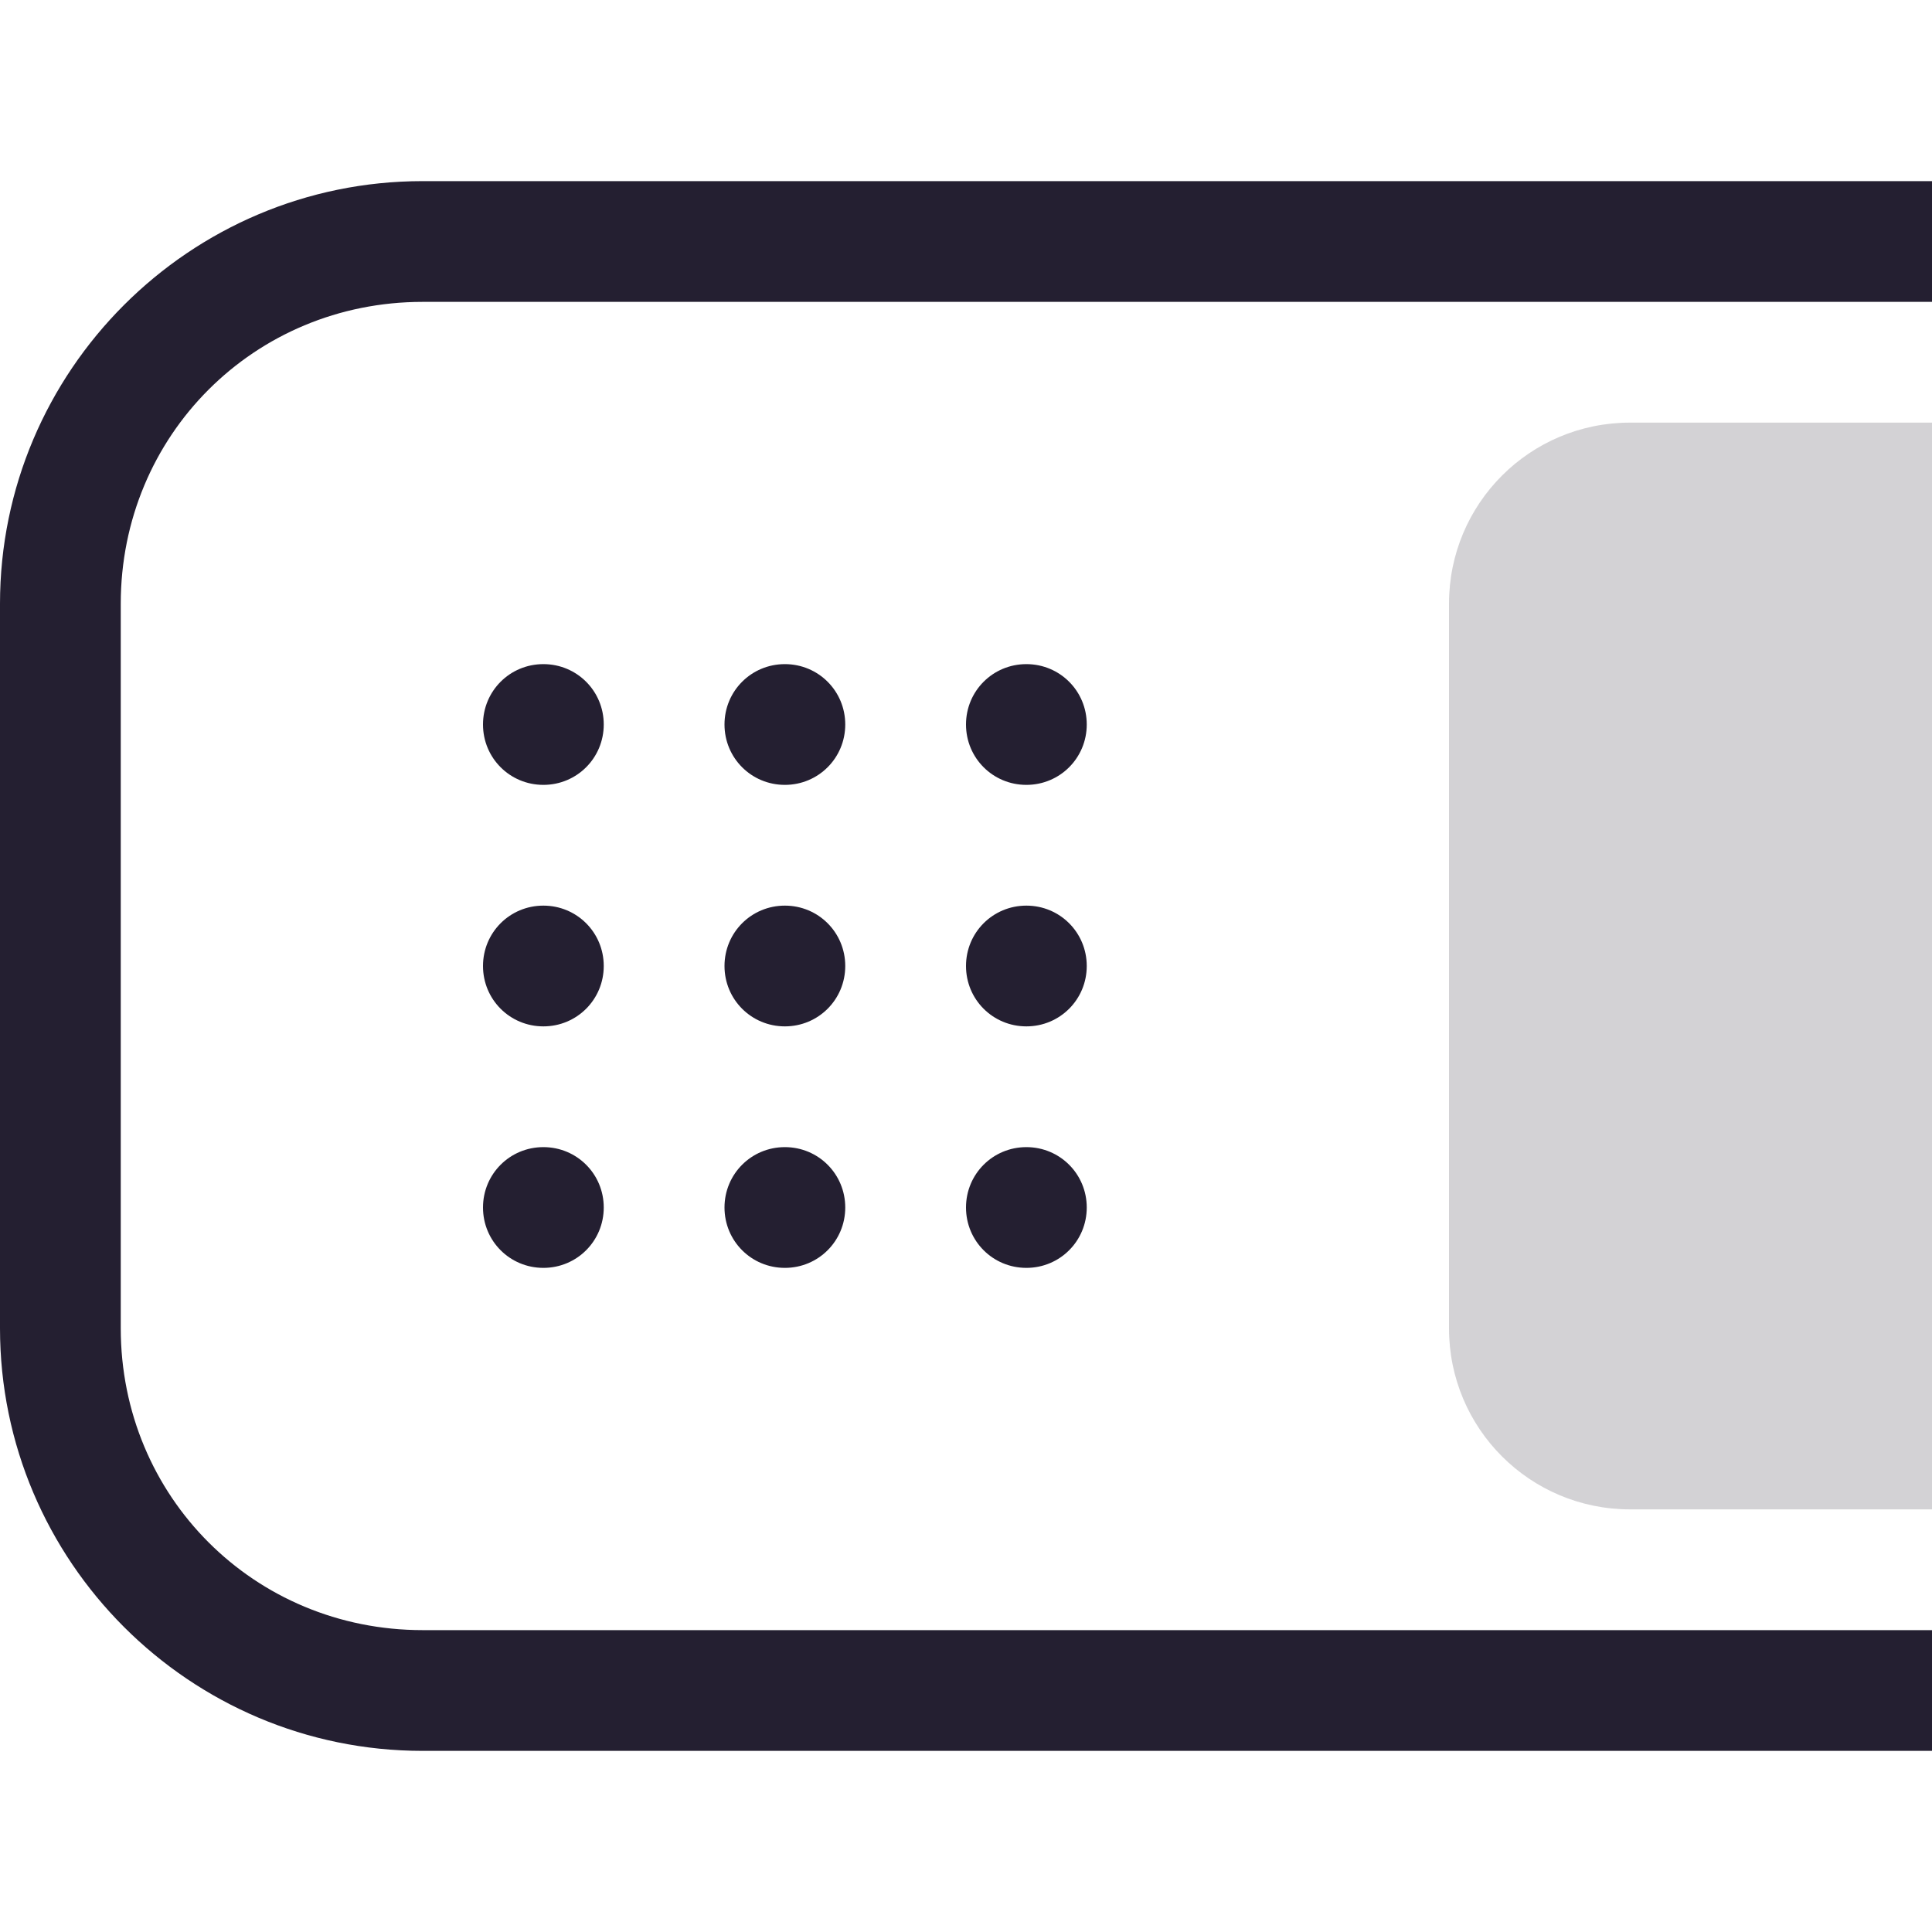 <?xml version="1.0" encoding="UTF-8"?>
<svg height="32px" viewBox="0 0 32 32" width="32px" xmlns="http://www.w3.org/2000/svg">
    <g fill="#241f31">
        <path d="m 32 3 v 2 h -25 c -2.789 0 -5 2.211 -5 5 v 12 c 0 2.789 2.211 5 5 5 h 25 v 2 h -25 c -3.859 0 -7 -3.141 -7 -7 v -12 c 0 -3.859 3.141 -7 7 -7 z m -15 8 c 0.555 0 1 0.445 1 1 s -0.445 1 -1 1 s -1 -0.445 -1 -1 s 0.445 -1 1 -1 z m -4 0 c 0.555 0 1 0.445 1 1 s -0.445 1 -1 1 s -1 -0.445 -1 -1 s 0.445 -1 1 -1 z m -4 0 c 0.555 0 1 0.445 1 1 s -0.445 1 -1 1 s -1 -0.445 -1 -1 s 0.445 -1 1 -1 z m 8 4 c 0.555 0 1 0.445 1 1 s -0.445 1 -1 1 s -1 -0.445 -1 -1 s 0.445 -1 1 -1 z m -4 0 c 0.555 0 1 0.445 1 1 s -0.445 1 -1 1 s -1 -0.445 -1 -1 s 0.445 -1 1 -1 z m -4 0 c 0.555 0 1 0.445 1 1 s -0.445 1 -1 1 s -1 -0.445 -1 -1 s 0.445 -1 1 -1 z m 8 4 c 0.555 0 1 0.445 1 1 s -0.445 1 -1 1 s -1 -0.445 -1 -1 s 0.445 -1 1 -1 z m -4 0 c 0.555 0 1 0.445 1 1 s -0.445 1 -1 1 s -1 -0.445 -1 -1 s 0.445 -1 1 -1 z m -4 0 c 0.555 0 1 0.445 1 1 s -0.445 1 -1 1 s -1 -0.445 -1 -1 s 0.445 -1 1 -1 z m 0 0"/>
        <path d="m 32 7 v 18 h -5 c -1.66 0 -3 -1.34 -3 -3 v -12 c 0 -1.66 1.34 -3 3 -3 z m 0 0" fill-opacity="0.2"/>
    </g>
</svg>

